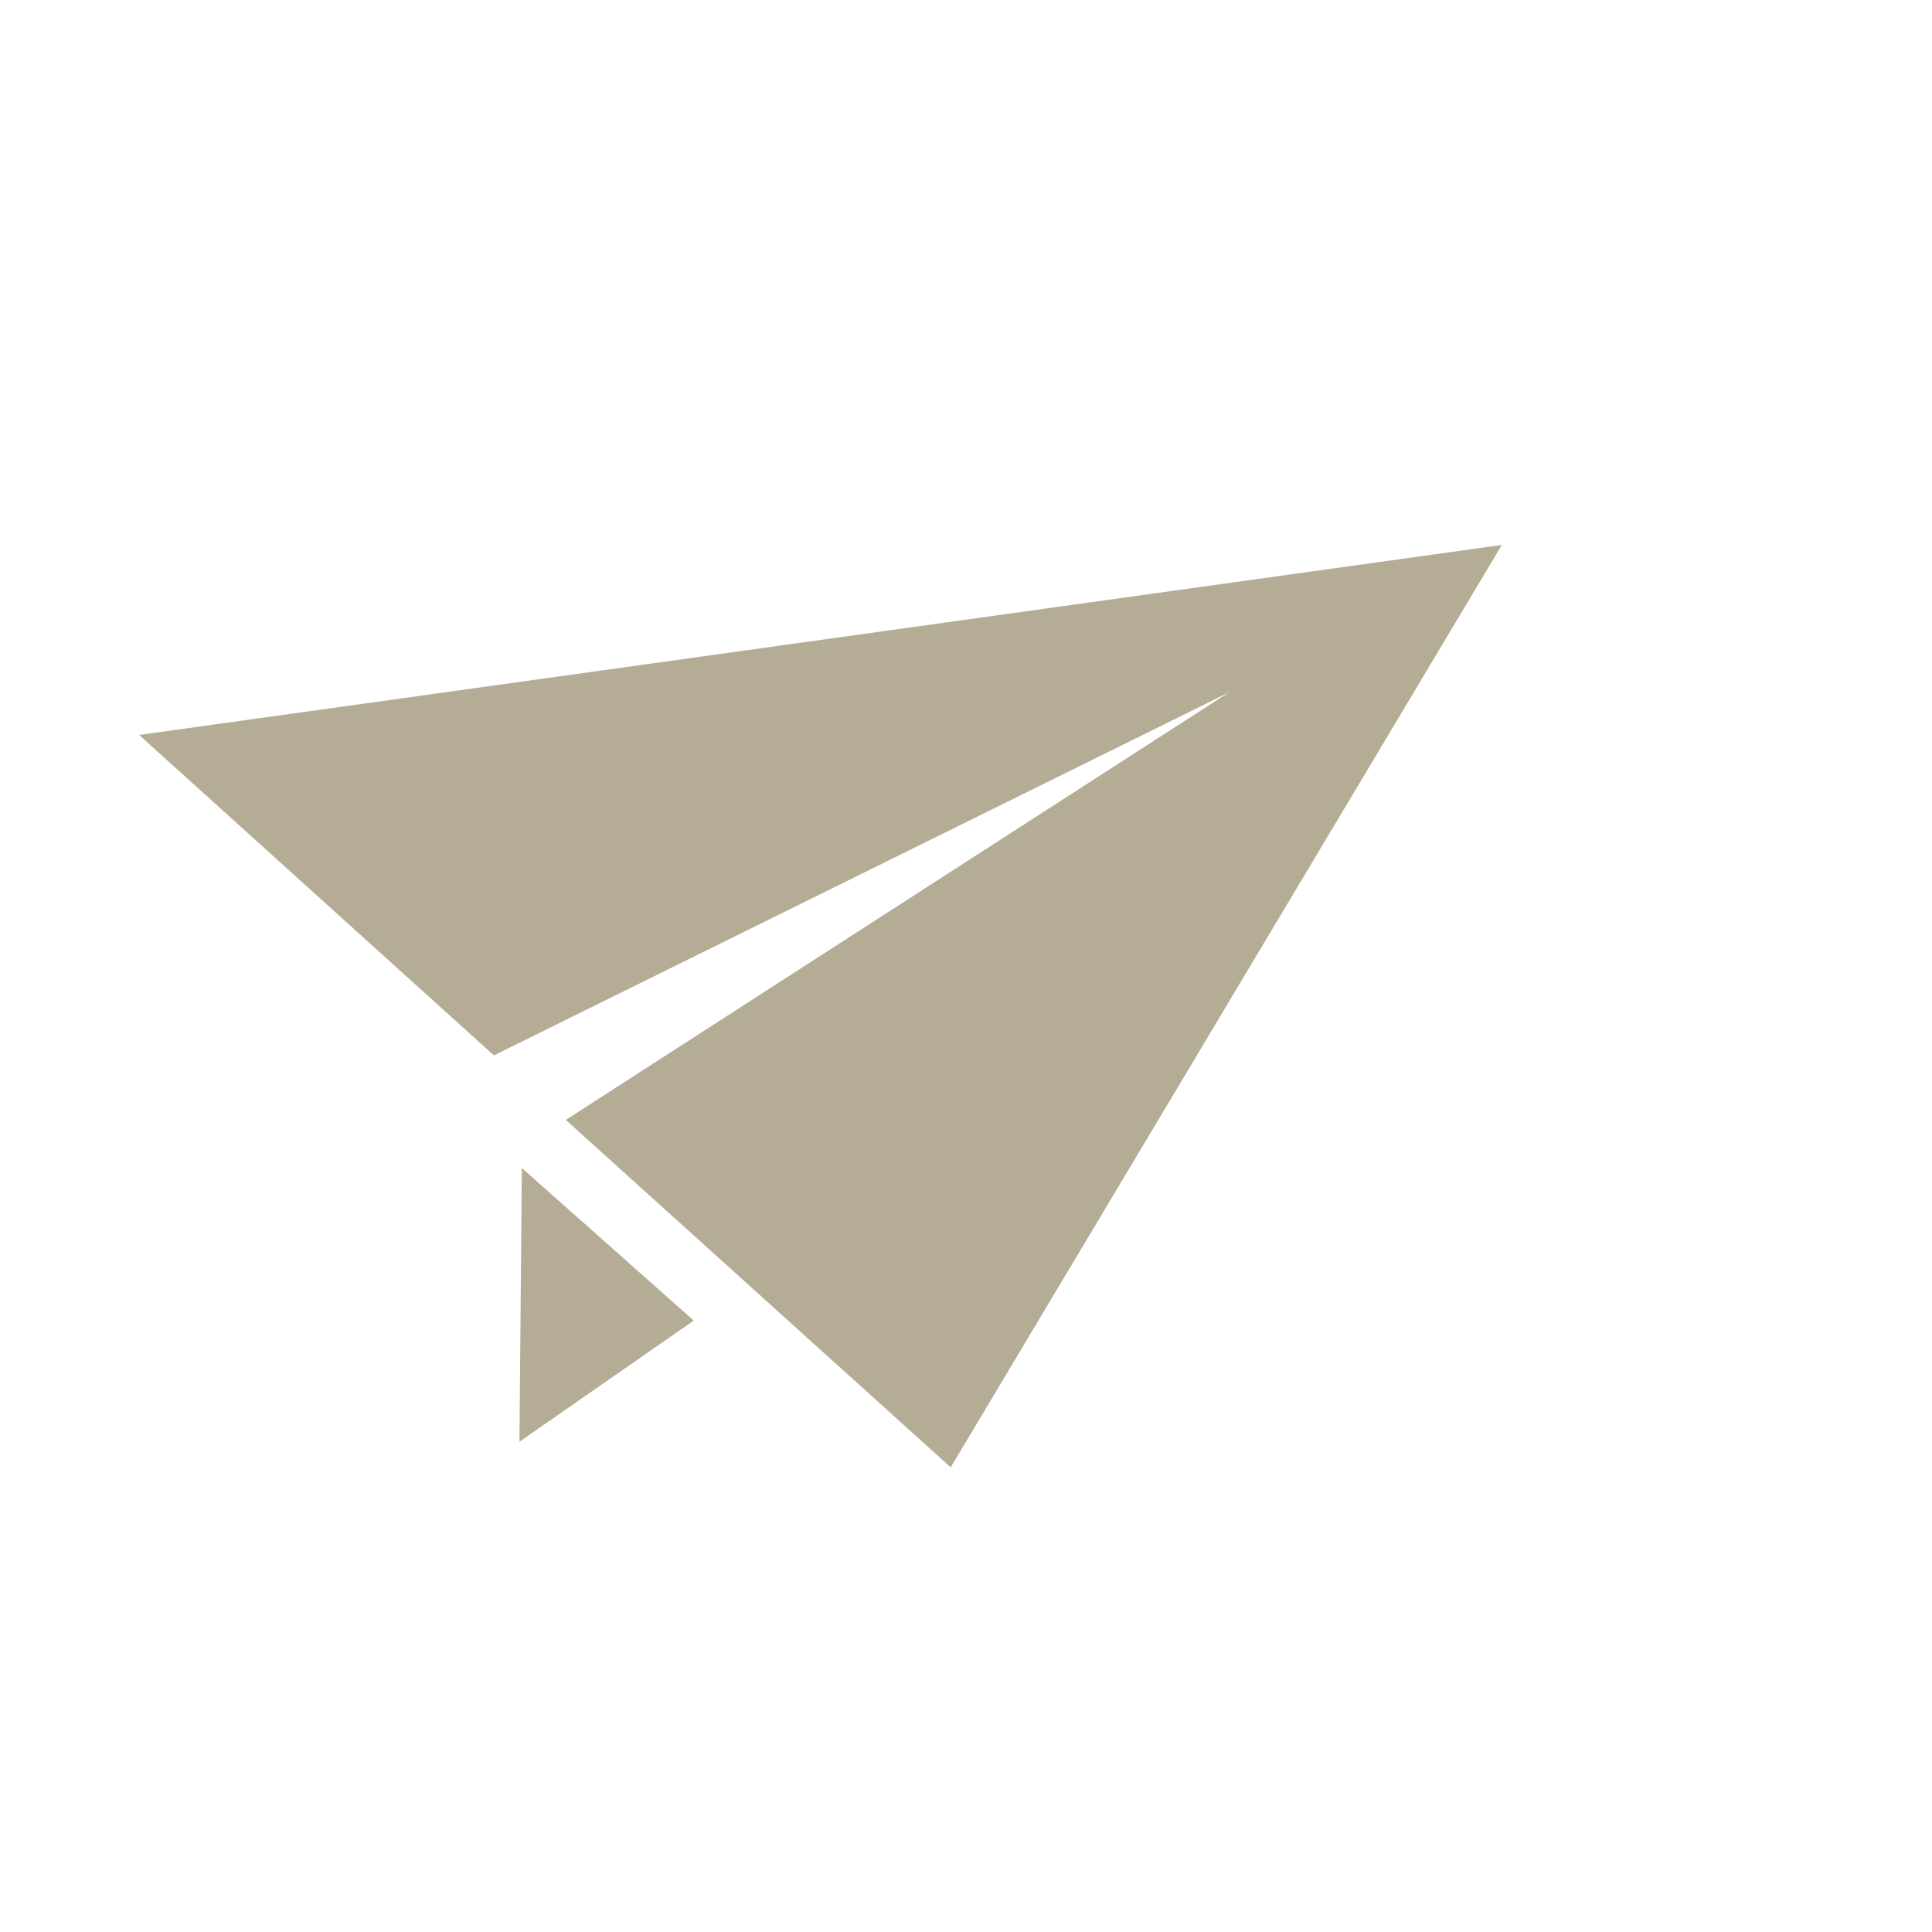 <svg xmlns="http://www.w3.org/2000/svg" width="30" height="30" viewBox="0 0 30 30"><defs><style>.a{opacity:0.6;}.b{opacity:0.3;}.c{fill:none;}.d{fill:#83744e;}</style></defs><g class="a"><g class="b"><rect class="c" width="30" height="30"/></g><g transform="translate(3.878 3.973) rotate(13)"><path class="d" d="M0,0,3.134,1.707.92,4.149Z" transform="translate(7.303 12.851)"/><path class="d" d="M0,7.635l6.487,3.609,9.854-8.061L7.8,11.969l7.037,3.912L19.954,0Z"/></g></g></svg>
